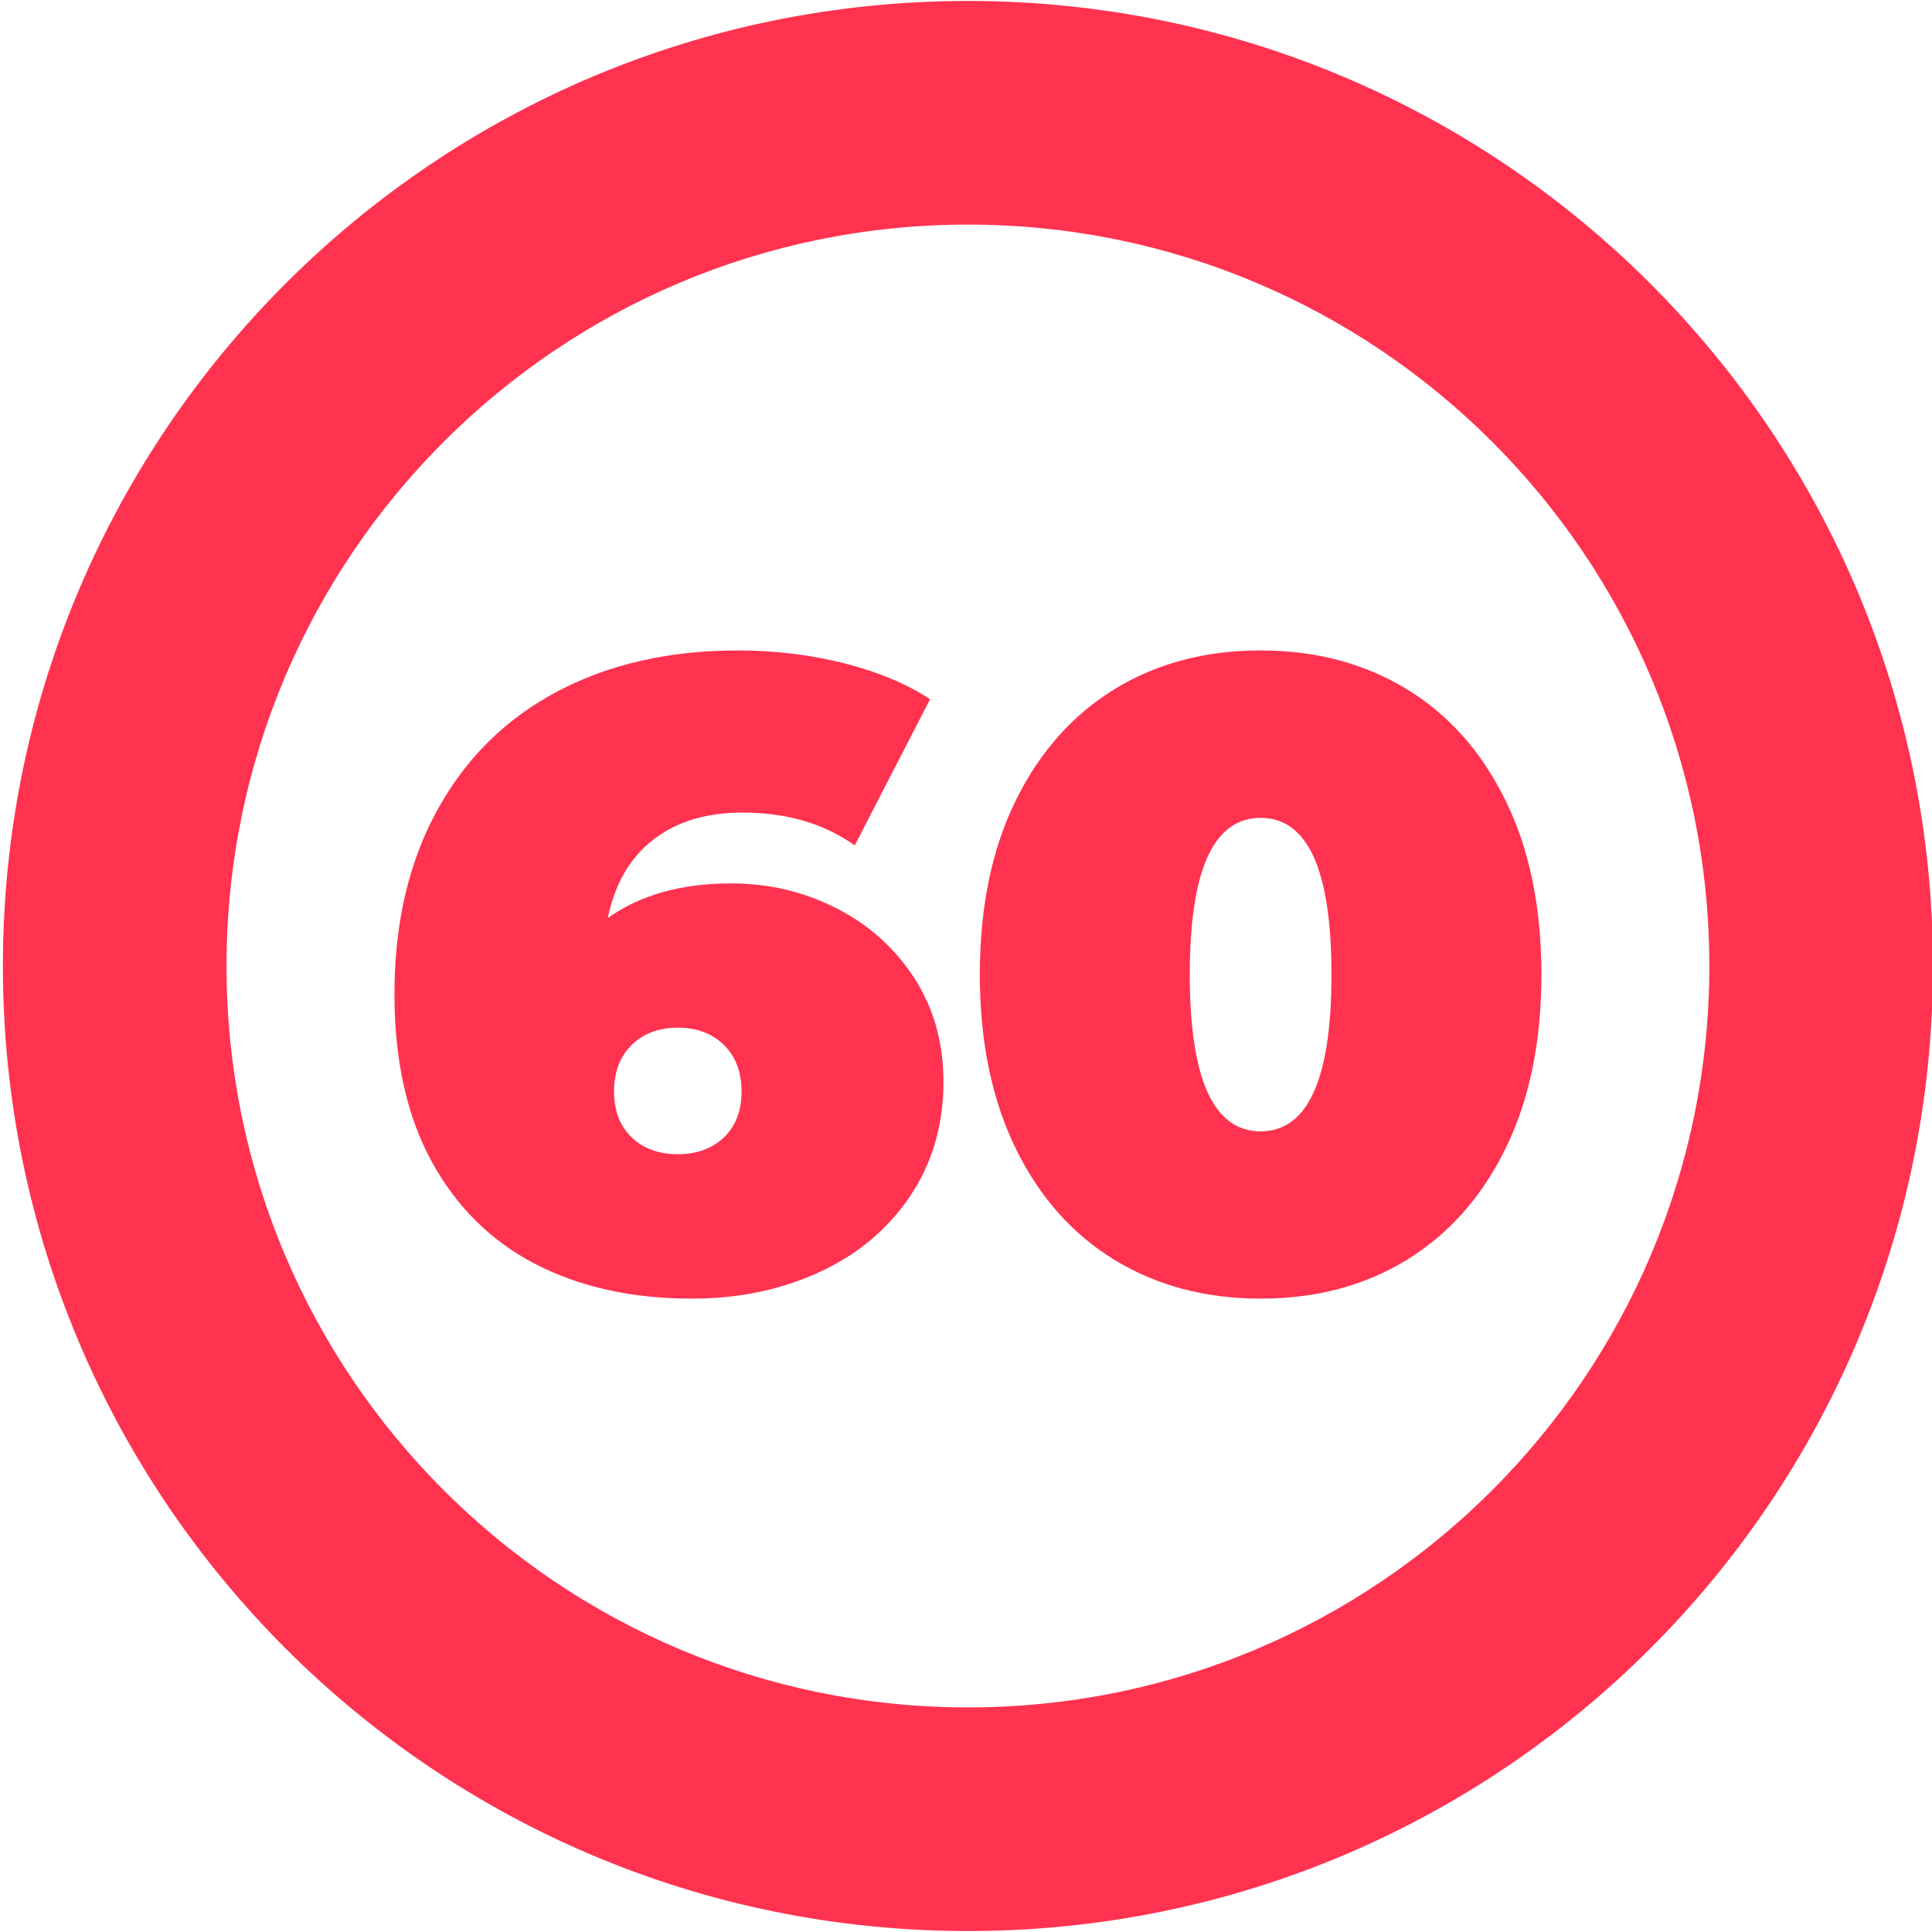 <?xml version="1.0" encoding="UTF-8"?>
<svg id="_60" data-name="60" xmlns="http://www.w3.org/2000/svg" viewBox="0 0 120 120">
  <defs>
    <style>
      .cls-1 {
        fill: #ff3250;
        stroke-width: 0px;
      }
    </style>
  </defs>
  <path class="cls-1" d="M60.12.06C27.01.06.18,26.9.18,60s26.83,59.94,59.94,59.94,59.94-26.83,59.94-59.94S93.22.06,60.12.06ZM60.12,106.05c-25.43,0-46.05-20.62-46.05-46.05S34.69,13.95,60.12,13.95s46.05,20.62,46.05,46.05-20.62,46.05-46.05,46.05Z"/>
  <g id="_1-2" data-name="1">
    <path class="cls-1" d="M51.95,56.41c2.02,1.03,3.63,2.48,4.84,4.34,1.21,1.87,1.81,4.02,1.81,6.44,0,2.68-.69,5.04-2.06,7.09-1.38,2.05-3.25,3.63-5.64,4.73-2.38,1.1-5.02,1.65-7.92,1.65-3.7,0-6.94-.71-9.71-2.14-2.77-1.43-4.92-3.56-6.46-6.38-1.54-2.82-2.31-6.29-2.31-10.4,0-4.4.89-8.21,2.67-11.44,1.78-3.23,4.27-5.68,7.48-7.37,3.21-1.69,6.94-2.53,11.19-2.53,2.31,0,4.51.27,6.6.8,2.09.53,3.87,1.27,5.33,2.23l-4.68,9.08c-1.91-1.36-4.23-2.04-6.98-2.04-2.24,0-4.08.56-5.53,1.68-1.45,1.12-2.39,2.74-2.83,4.87,2.02-1.43,4.56-2.15,7.65-2.15,2.35,0,4.53.51,6.54,1.54ZM44.96,70.65c.73-.7,1.1-1.65,1.1-2.86s-.37-2.17-1.1-2.89c-.73-.71-1.69-1.07-2.86-1.07s-2.13.36-2.86,1.07c-.73.72-1.1,1.68-1.1,2.89s.37,2.16,1.1,2.86c.73.7,1.69,1.04,2.86,1.04s2.13-.35,2.86-1.04Z"/>
    <path class="cls-1" d="M69.25,78.27c-2.62-1.59-4.68-3.91-6.16-6.93-1.48-3.03-2.23-6.63-2.23-10.81s.74-7.78,2.23-10.81c1.49-3.02,3.54-5.33,6.16-6.93,2.62-1.6,5.64-2.39,9.05-2.39s6.43.8,9.05,2.39c2.62,1.59,4.68,3.9,6.16,6.93,1.49,3.02,2.23,6.63,2.23,10.81s-.74,7.78-2.23,10.81c-1.48,3.02-3.54,5.33-6.16,6.93s-5.64,2.39-9.05,2.39-6.43-.8-9.05-2.39ZM82.7,60.53c0-6.49-1.47-9.73-4.4-9.73s-4.4,3.24-4.4,9.73,1.47,9.74,4.4,9.74,4.4-3.25,4.4-9.74Z"/>
  </g>
</svg>